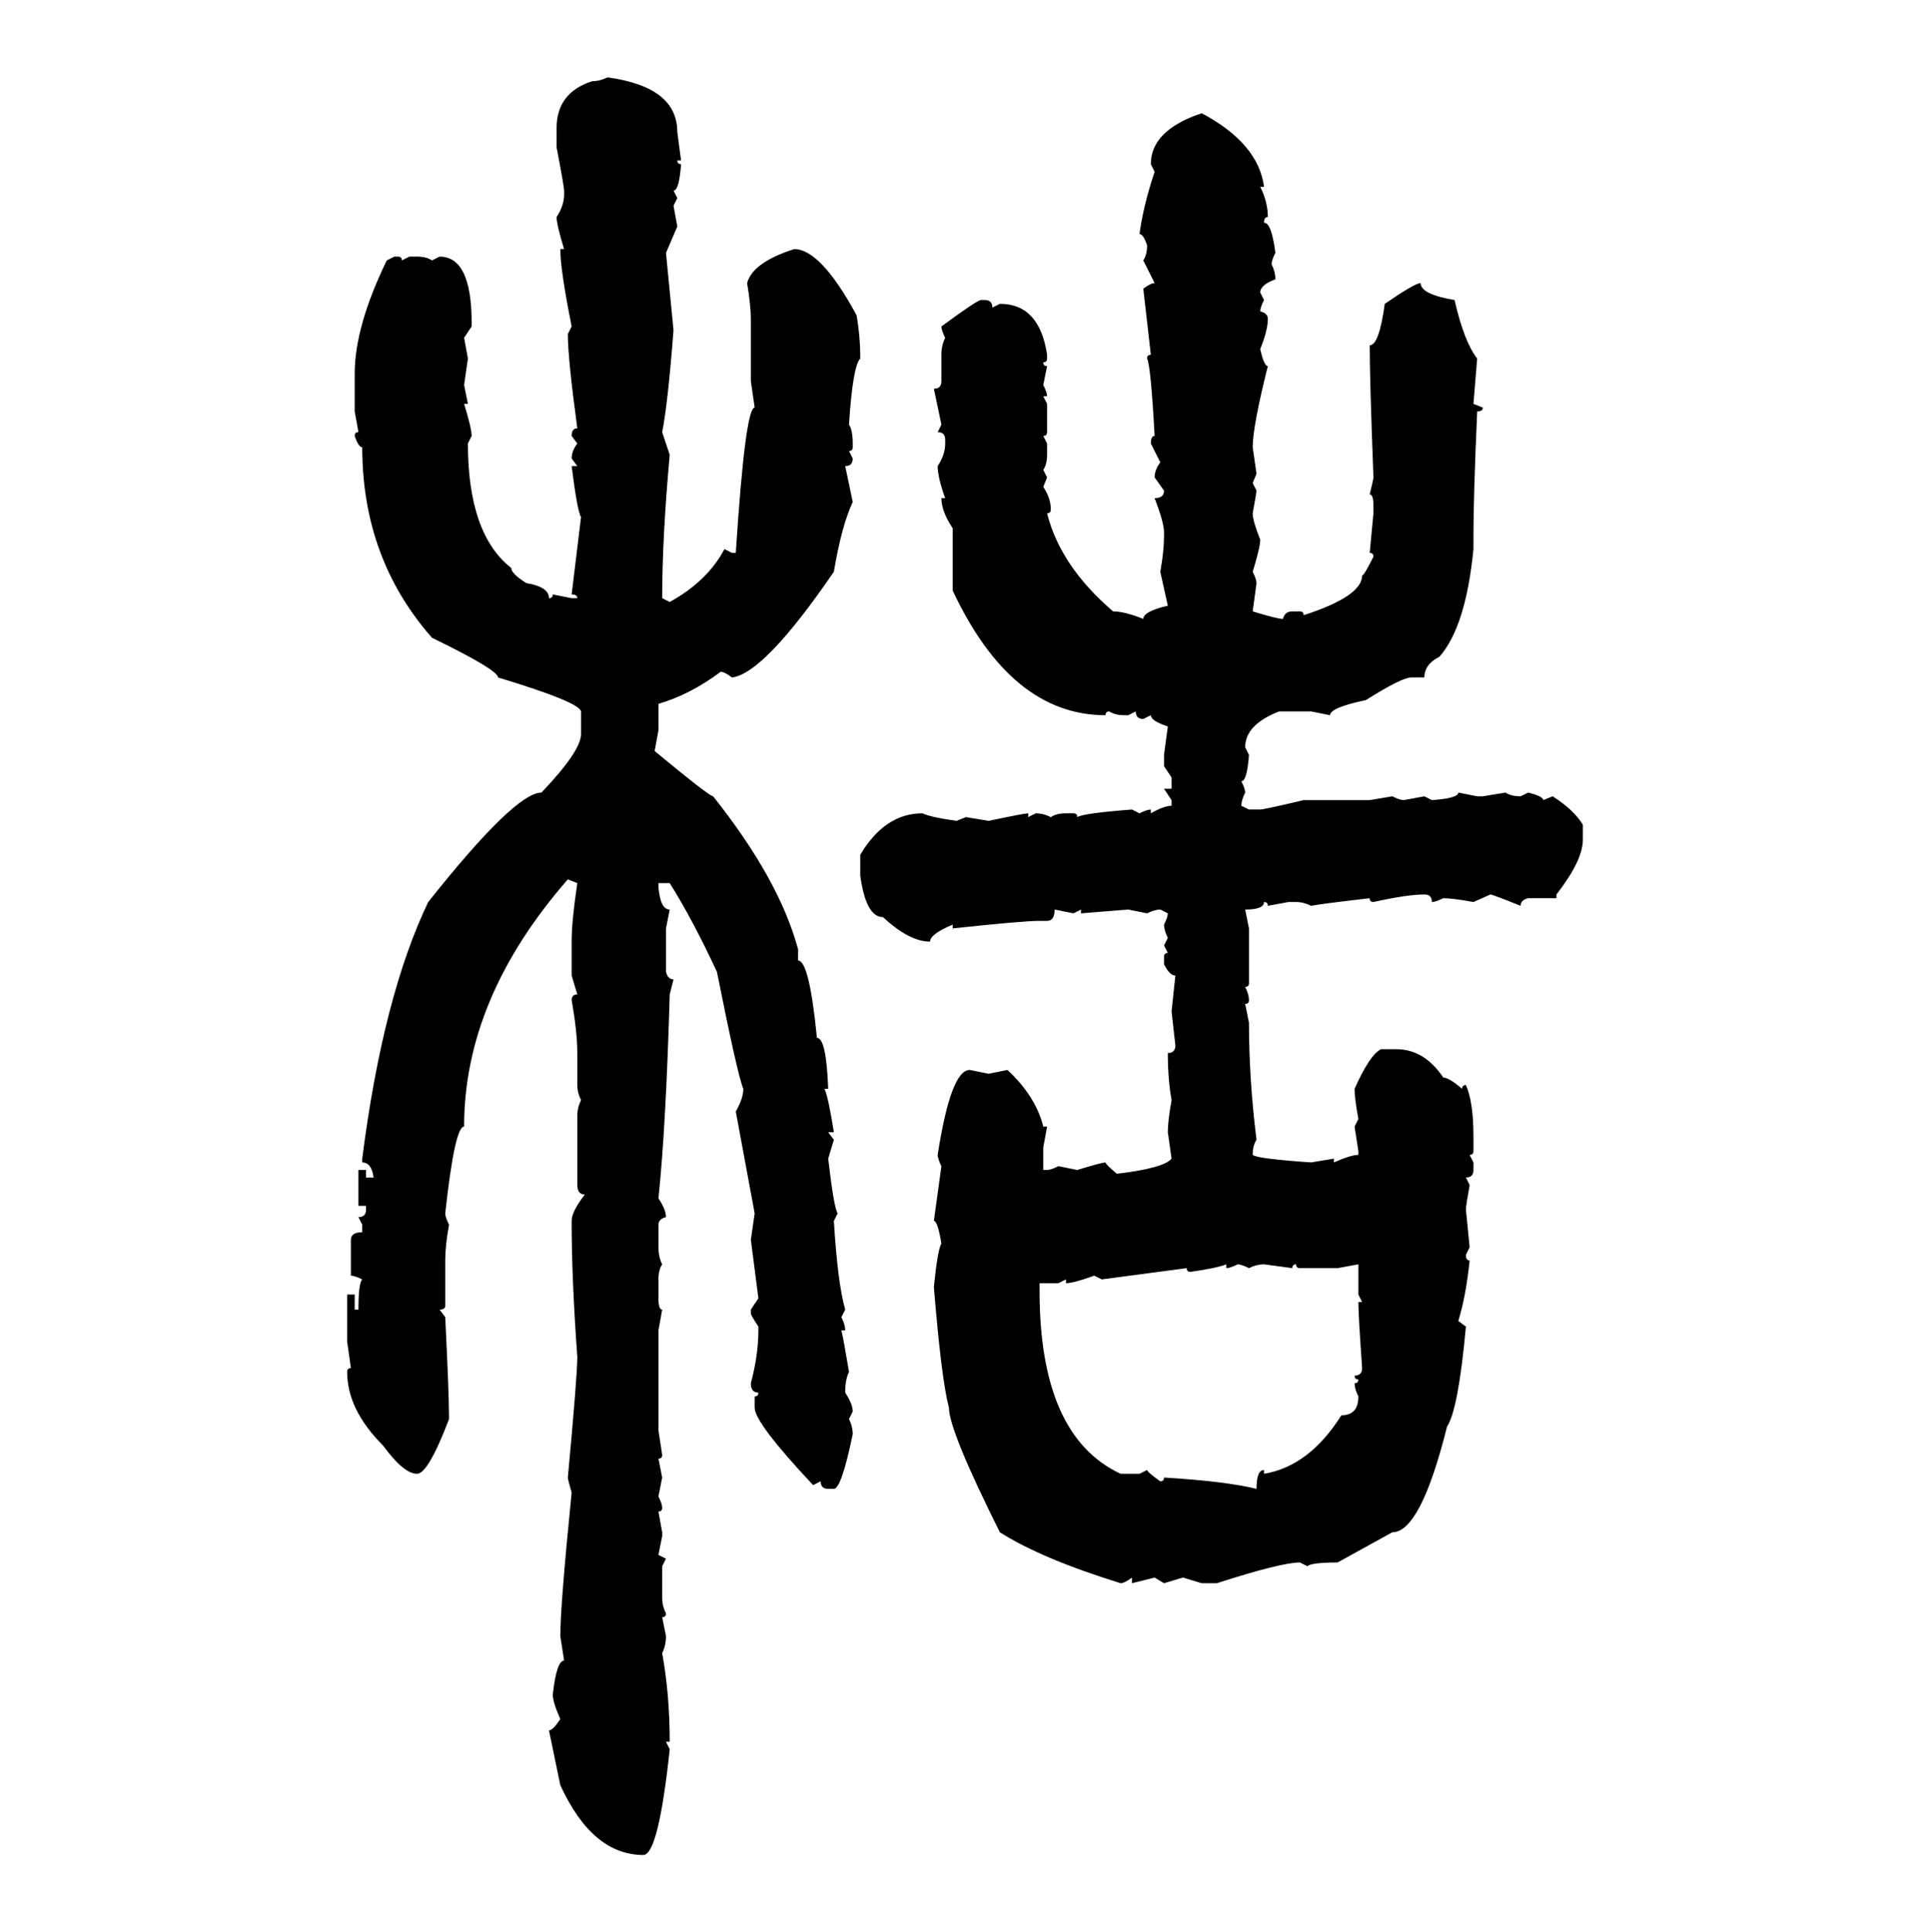 <svg xmlns="http://www.w3.org/2000/svg" xmlns:xlink="http://www.w3.org/1999/xlink" width="299.707" height="300"><path d="M94.34 12.01L94.34 12.01Q105.18 13.48 105.18 20.51L105.18 20.51L105.76 24.90L105.18 24.90Q105.18 25.49 105.76 25.49L105.76 25.49Q105.47 29.59 104.59 29.59L104.59 29.59L105.18 30.76L104.59 31.93L105.18 35.16L103.42 39.26L104.59 51.27Q103.71 62.70 102.83 67.09L102.83 67.09L104.00 70.61Q102.83 83.50 102.83 92.87L102.83 92.87L104.00 93.46Q109.86 90.23 112.50 85.25L112.50 85.25L113.67 85.84L114.26 85.84Q115.72 63.28 117.19 63.28L117.19 63.28L116.60 59.18L116.60 49.51Q116.60 47.46 116.02 43.95L116.02 43.95Q116.89 40.72 123.34 38.67L123.34 38.67Q127.44 38.67 133.01 48.93L133.01 48.93Q133.59 52.15 133.59 55.66L133.59 55.66Q132.42 56.84 131.84 65.92L131.84 65.92Q132.42 66.80 132.42 68.85L132.42 68.85L132.42 69.43Q132.42 70.02 131.84 70.02L131.84 70.02L132.42 71.19Q132.42 72.36 131.25 72.36L131.25 72.36L132.42 77.93Q130.66 81.74 129.49 88.77L129.49 88.77Q118.65 104.59 113.67 105.18L113.67 105.18Q112.50 104.30 111.91 104.30L111.91 104.30Q107.23 107.81 102.25 109.28L102.25 109.28L102.25 113.38L101.66 116.60Q110.16 123.63 110.74 123.63L110.74 123.63Q121.00 136.52 123.93 147.36L123.93 147.36L123.93 149.12Q125.68 149.12 126.86 161.13L126.86 161.13Q128.32 161.13 128.61 169.04L128.61 169.04L128.03 169.04Q128.61 170.21 129.49 175.78L129.49 175.78L128.61 175.78L129.49 176.95L128.61 179.88Q129.49 187.50 130.08 188.38L130.08 188.38L129.49 189.55Q130.08 199.22 131.25 203.32L131.25 203.32L130.66 204.49Q131.25 205.66 131.25 206.54L131.25 206.54L130.66 206.54Q130.96 207.71 131.84 212.99L131.84 212.99Q131.25 214.16 131.25 216.21L131.25 216.21Q132.42 217.97 132.42 219.14L132.42 219.14L131.84 220.31Q132.42 221.48 132.42 222.66L132.42 222.66Q130.66 231.15 129.49 231.15L129.49 231.15L128.61 231.15Q127.44 231.15 127.44 229.98L127.44 229.98L126.27 230.57Q117.19 220.90 117.19 218.55L117.19 218.55L117.19 216.80Q117.77 216.80 117.77 216.21L117.77 216.21Q116.60 216.21 116.60 214.75L116.60 214.75Q117.77 210.35 117.77 206.54L117.77 206.54L117.77 205.96Q116.60 204.20 116.60 203.91L116.60 203.91L116.60 203.32L117.77 201.56L116.60 192.48L117.19 188.38L114.26 172.56Q115.43 170.51 115.43 169.04L115.43 169.04Q114.55 166.99 111.33 150.88L111.33 150.88Q107.52 142.68 104.00 137.11L104.00 137.11L102.25 137.11L102.25 137.70Q102.54 141.21 104.00 141.21L104.00 141.21L103.42 144.14L103.42 150.88Q103.71 152.05 104.59 152.05L104.59 152.05L104.00 154.39Q103.42 174.90 102.25 186.04L102.25 186.04Q103.42 187.79 103.42 188.96L103.42 188.96Q102.25 189.26 102.25 190.14L102.25 190.14L102.25 193.65Q102.25 195.12 102.83 196.29L102.83 196.29Q102.25 197.17 102.25 198.63L102.25 198.63L102.25 201.56Q102.25 203.32 102.83 203.32L102.83 203.32L102.25 206.54L102.25 222.07L102.83 225.88Q102.83 226.46 102.25 226.46L102.25 226.46L102.83 229.39L102.25 232.32Q102.83 233.50 102.83 234.08L102.83 234.08Q102.83 234.67 102.25 234.67L102.25 234.67L102.83 237.89L102.83 238.48L102.25 241.41L103.42 241.99L102.83 243.16L102.83 248.14Q102.83 249.32 103.42 250.49L103.42 250.49Q103.42 251.07 102.83 251.07L102.83 251.07L103.42 254.00Q103.42 255.47 102.83 256.64L102.83 256.64Q104.00 263.09 104.00 270.41L104.00 270.41L103.42 270.41L104.00 271.58Q102.25 287.99 99.90 287.99L99.90 287.99Q91.99 287.99 87.01 277.15L87.01 277.15L85.25 268.65Q85.84 268.65 87.01 266.89L87.01 266.89Q85.84 264.26 85.84 263.09L85.84 263.09Q86.43 257.81 87.60 257.81L87.60 257.81L87.01 254.00Q87.01 249.32 88.77 231.74L88.77 231.74Q88.18 229.69 88.18 229.39L88.18 229.39Q89.65 213.57 89.65 210.64L89.65 210.64Q88.77 198.63 88.77 189.55L88.77 189.55Q88.77 188.09 90.82 185.45L90.82 185.45Q89.65 185.45 89.65 183.98L89.65 183.98L89.65 173.14Q89.65 171.97 90.23 170.80L90.23 170.80Q89.65 169.63 89.65 168.46L89.65 168.46L89.65 163.48Q89.65 160.25 88.77 155.27L88.77 155.27Q88.77 154.39 89.65 154.39L89.65 154.39L88.77 151.46L88.77 146.19Q88.77 142.97 89.65 137.11L89.65 137.11L88.18 136.52Q72.07 154.98 72.07 174.90L72.07 174.90Q70.61 174.90 69.14 188.38L69.14 188.38Q69.14 188.96 69.73 190.14L69.73 190.14Q69.14 193.36 69.14 195.70L69.14 195.70L69.14 202.73Q69.14 203.32 68.26 203.32L68.26 203.32L69.14 204.49Q69.73 216.50 69.73 220.31L69.73 220.31Q66.50 228.81 64.75 228.81L64.75 228.81Q62.70 228.81 59.47 224.41L59.47 224.41Q53.91 218.85 53.91 212.99L53.91 212.99Q53.91 212.40 54.49 212.40L54.49 212.40L53.91 208.30L53.91 200.98L55.08 200.98L55.08 203.32L55.66 203.32Q55.66 199.22 56.25 198.63L56.25 198.63Q55.08 198.05 54.49 198.05L54.49 198.05L54.49 192.48Q54.49 191.31 56.25 191.31L56.25 191.31L56.25 190.14L55.66 188.96Q56.84 188.96 56.84 187.79L56.84 187.79L56.84 187.21L55.66 187.21L55.66 181.64L56.84 181.64L56.84 182.81L58.01 182.81Q57.71 180.47 56.25 180.47L56.25 180.47L56.25 179.88Q59.47 154.69 66.50 140.04L66.50 140.04Q79.98 123.05 84.08 123.05L84.08 123.05Q90.23 116.60 90.23 113.96L90.23 113.96L90.23 110.45Q89.94 108.98 77.34 105.18L77.34 105.18Q77.34 104.00 67.09 99.02L67.09 99.02Q56.25 86.72 56.25 69.43L56.25 69.43Q55.66 69.43 55.08 67.68L55.08 67.68Q55.08 67.09 55.66 67.09L55.66 67.09L55.08 63.87L55.08 58.01Q55.08 50.68 60.06 40.43L60.06 40.43L61.23 39.84L61.82 39.84Q62.40 39.84 62.40 40.43L62.40 40.43L63.57 39.84L64.75 39.84Q66.21 39.84 67.09 40.43L67.09 40.43L68.26 39.84Q73.24 39.84 73.24 50.10L73.24 50.10L73.24 50.68L72.07 52.44L72.66 55.66L72.07 59.77L72.66 62.70L72.07 62.70Q73.24 66.50 73.24 67.68L73.24 67.68L72.66 68.85Q72.66 82.91 79.39 88.18L79.39 88.18Q79.39 89.06 81.74 90.53L81.74 90.53Q85.25 91.11 85.25 92.87L85.25 92.87Q85.84 92.87 85.84 92.29L85.84 92.29L88.77 92.87L89.65 92.87Q89.65 92.29 88.77 92.29L88.77 92.29L90.23 80.27Q89.65 79.39 88.77 72.36L88.77 72.36L89.65 72.36L88.77 71.19Q88.77 70.02 89.65 68.85L89.65 68.85L88.77 67.68Q88.77 66.50 89.65 66.50L89.65 66.50Q88.18 55.66 88.18 51.86L88.18 51.86L88.77 50.68Q87.01 41.89 87.01 38.67L87.01 38.67L87.60 38.67Q86.43 34.86 86.43 33.69L86.43 33.69Q87.60 31.93 87.60 30.18L87.60 30.18L87.60 29.59Q87.60 29.00 86.43 22.85L86.43 22.85L86.43 19.92Q86.43 14.36 91.99 12.60L91.99 12.60Q93.16 12.60 94.34 12.01ZM186.62 17.58L186.62 17.58Q195.41 22.27 196.29 29.00L196.29 29.00L195.70 29.00Q196.88 31.35 196.88 33.69L196.88 33.69Q196.29 33.69 196.29 34.57L196.29 34.57Q197.46 34.57 198.05 39.26L198.05 39.26Q197.46 40.43 197.46 41.02L197.46 41.02Q198.05 42.19 198.05 43.36L198.05 43.36Q195.70 44.24 195.70 45.41L195.70 45.41L196.29 46.58Q195.70 47.75 195.70 48.34L195.70 48.34Q196.88 48.63 196.88 49.51L196.88 49.51Q196.88 51.27 195.70 54.20L195.70 54.20Q196.29 56.84 196.88 56.84L196.88 56.84Q194.53 66.21 194.53 69.43L194.53 69.43L195.12 73.54L194.53 75L195.12 76.17Q195.12 76.46 194.53 79.69L194.53 79.69Q194.53 80.86 195.70 83.79L195.70 83.79Q195.70 84.96 194.53 88.77L194.53 88.77Q195.12 89.94 195.12 90.53L195.12 90.53L194.53 94.92Q198.34 96.09 199.22 96.09L199.22 96.09Q199.51 94.92 200.68 94.92L200.68 94.92L201.86 94.92Q202.44 94.92 202.44 95.51L202.44 95.51Q211.52 92.58 211.52 89.36L211.52 89.36Q211.82 89.36 213.28 86.43L213.28 86.43Q213.28 85.84 212.70 85.84L212.70 85.84L213.28 79.69L213.28 78.52Q213.28 76.76 212.70 76.76L212.70 76.76Q213.28 74.41 213.28 74.12L213.28 74.12Q212.70 58.89 212.70 53.61L212.70 53.61Q214.16 53.61 215.04 47.17L215.04 47.17Q219.73 43.95 220.61 43.95L220.61 43.95Q220.61 45.70 225.88 46.58L225.88 46.58Q227.34 53.03 229.39 55.66L229.39 55.66L228.81 62.70L230.27 63.28Q230.27 63.87 229.39 63.87L229.39 63.87Q228.81 77.05 228.81 83.20L228.81 83.20L228.81 85.25Q227.64 97.27 223.54 101.95L223.54 101.95Q221.19 103.13 221.19 105.18L221.19 105.18L219.14 105.18Q217.68 105.18 212.11 108.69L212.11 108.69Q206.54 109.86 206.54 111.04L206.54 111.04L203.61 110.45L198.63 110.45Q193.36 112.50 193.36 116.02L193.36 116.02L193.95 117.19Q193.65 121.29 192.77 121.29L192.77 121.29Q193.36 122.46 193.36 123.05L193.36 123.05Q192.77 124.22 192.77 125.10L192.77 125.10L193.95 125.68L195.70 125.68Q196.29 125.68 202.44 124.22L202.44 124.22L212.70 124.22L216.21 123.63Q217.38 124.22 217.97 124.22L217.97 124.22L221.19 123.63L222.36 124.22Q226.46 123.93 226.46 123.05L226.46 123.05L229.39 123.63L230.27 123.63L233.79 123.05Q234.67 123.63 236.13 123.63L236.13 123.63L237.30 123.05Q239.65 123.63 239.65 124.22L239.65 124.22L241.11 123.63Q244.34 125.68 245.80 128.03L245.80 128.03L245.80 130.37Q245.80 133.59 241.70 138.87L241.70 138.87L241.70 139.45L237.30 139.45Q236.13 139.75 236.13 140.63L236.13 140.63Q231.74 138.87 231.45 138.87L231.45 138.87L228.81 140.04Q225.59 139.45 224.12 139.45L224.12 139.45Q222.95 140.04 222.36 140.04L222.36 140.04Q222.36 138.87 221.19 138.87L221.19 138.87Q218.55 138.87 213.28 140.04L213.28 140.04Q212.70 140.04 212.70 139.45L212.70 139.45Q205.08 140.33 203.61 140.63L203.61 140.63Q202.44 140.04 201.27 140.04L201.27 140.04L200.10 140.04L196.88 140.63Q196.88 140.04 196.29 140.04L196.29 140.04Q196.29 141.21 193.36 141.21L193.36 141.21L193.95 144.14L193.95 152.64Q193.95 153.22 193.36 153.22L193.36 153.22Q193.95 154.39 193.95 155.27L193.95 155.27Q193.95 155.86 193.36 155.86L193.36 155.86L193.95 158.79Q193.95 167.58 195.12 176.95L195.12 176.95Q194.53 177.83 194.53 179.30L194.53 179.30Q195.12 179.88 203.61 180.47L203.61 180.47L207.13 179.88L207.13 180.47Q209.77 179.30 210.94 179.30L210.94 179.30L210.94 178.71L210.35 174.90L210.94 173.73Q210.35 170.51 210.35 169.04L210.35 169.04Q212.70 163.77 214.45 162.89L214.45 162.89L216.80 162.89Q221.19 162.89 224.12 167.29L224.12 167.29Q225 167.29 227.05 169.04L227.05 169.04Q227.05 168.46 227.64 168.46L227.64 168.46Q228.81 171.09 228.81 176.37L228.81 176.37L228.81 178.71Q228.81 179.30 228.22 179.30L228.22 179.30L228.81 180.47L228.81 181.64Q228.81 182.81 227.64 182.81L227.64 182.81L228.22 183.98Q227.64 187.21 227.64 187.79L227.64 187.79L228.22 193.65L227.64 194.82Q227.64 195.70 228.22 195.70L228.22 195.70Q227.64 201.27 226.46 205.08L226.46 205.08L227.64 205.96Q226.46 218.85 224.71 221.48L224.71 221.48Q220.61 237.89 216.21 237.89L216.21 237.89L207.71 242.58Q203.61 242.58 203.03 243.16L203.03 243.16L201.86 242.58Q198.93 242.58 188.96 245.80L188.96 245.80L186.62 245.80L183.69 244.92L180.76 245.80L179.30 244.92L175.78 245.80L175.78 244.92Q174.61 245.80 174.02 245.80L174.02 245.80Q161.72 241.99 155.27 237.89L155.27 237.89Q147.36 222.07 147.36 218.55L147.36 218.55Q146.19 214.16 145.02 199.80L145.02 199.80Q145.61 193.95 146.19 193.07L146.19 193.07Q145.61 189.55 145.02 189.55L145.02 189.55L146.19 181.05Q145.61 179.88 145.61 179.30L145.61 179.30Q147.66 166.11 150.59 166.11L150.59 166.11L153.52 166.70L156.45 166.11Q160.84 170.21 162.01 174.90L162.01 174.90L162.60 174.90L162.01 178.13L162.01 181.64L162.60 181.64Q163.18 181.64 164.36 181.05L164.36 181.05L167.29 181.64Q171.09 180.47 171.68 180.47L171.68 180.47Q171.68 180.76 173.44 182.23L173.44 182.23Q180.76 181.35 181.93 179.88L181.93 179.88L181.35 175.78Q181.35 174.02 181.93 170.80L181.93 170.80Q181.35 167.58 181.35 163.48L181.35 163.48Q182.52 163.48 182.52 162.30L182.52 162.30L181.93 157.03L182.52 151.46Q181.64 151.46 180.76 149.71L180.76 149.71L180.76 148.54Q180.76 147.95 181.35 147.95L181.35 147.95L180.76 146.78L181.35 145.61Q180.76 144.43 180.76 143.55L180.76 143.55Q181.35 142.38 181.35 141.80L181.35 141.80L180.18 141.21Q179.30 141.21 178.13 141.80L178.13 141.80L175.20 141.21L167.87 141.80L167.87 141.21L166.70 141.80L163.77 141.21Q163.77 142.97 162.60 142.97L162.60 142.97L161.43 142.97Q158.79 142.97 147.95 144.14L147.95 144.14L147.95 143.55Q144.43 145.02 144.43 146.19L144.43 146.19Q141.21 146.19 137.11 142.38L137.11 142.38Q134.47 142.38 133.59 135.94L133.59 135.94L133.59 132.71Q137.40 126.27 143.26 126.27L143.26 126.27Q144.43 126.86 148.54 127.44L148.54 127.44L150 126.86L153.52 127.44Q159.08 126.27 159.67 126.27L159.67 126.27L159.67 126.86L160.84 126.27Q162.01 126.27 163.18 126.86L163.18 126.86Q164.06 126.27 165.53 126.27L165.53 126.27L166.70 126.27Q167.29 126.27 167.29 126.86L167.29 126.86Q168.16 126.27 175.78 125.68L175.78 125.68L176.95 126.27Q178.13 125.68 178.71 125.68L178.71 125.68L178.71 126.27Q180.76 125.10 181.93 125.10L181.93 125.10L181.93 124.22L180.76 122.46L181.93 122.46L181.93 120.70L180.76 118.95L180.76 117.19L181.35 112.79Q178.71 111.91 178.71 111.04L178.71 111.04L177.54 111.62Q176.37 111.62 176.37 110.45L176.37 110.45L175.20 111.04L174.61 111.04Q173.14 111.04 172.27 110.45L172.27 110.45Q171.68 110.45 171.68 111.04L171.68 111.04Q157.03 111.04 147.95 91.70L147.95 91.70L147.95 82.03Q146.19 79.39 146.19 77.34L146.19 77.34L146.78 77.34Q145.61 74.12 145.61 72.36L145.61 72.36Q146.78 70.61 146.78 68.85L146.78 68.85L146.78 68.26Q146.78 67.09 145.61 67.09L145.61 67.09L146.19 65.92L145.02 60.35Q146.19 60.35 146.19 59.18L146.19 59.18L146.19 55.08Q146.19 53.61 146.78 52.44L146.78 52.44Q146.19 51.27 146.19 50.68L146.19 50.68Q151.76 46.58 152.34 46.58L152.34 46.58L152.93 46.58Q154.10 46.58 154.10 47.75L154.10 47.75L155.27 47.17Q161.43 47.17 162.60 55.08L162.60 55.08L162.60 55.66Q162.60 56.25 162.01 56.25L162.01 56.25Q162.01 56.84 162.60 56.84L162.60 56.84L162.01 59.77Q162.60 60.94 162.60 61.52L162.60 61.52L162.01 61.52L162.60 62.70L162.60 67.09Q162.60 67.68 162.01 67.68L162.01 67.68L162.60 68.85L162.60 70.61Q162.60 72.07 162.01 72.95L162.01 72.95L162.60 74.12L162.01 75.59Q163.18 77.34 163.18 79.10L163.18 79.10Q163.18 79.69 162.60 79.69L162.60 79.69Q164.65 87.89 172.85 94.92L172.85 94.92Q174.61 94.92 177.54 96.09L177.54 96.09Q177.54 94.92 181.35 94.04L181.35 94.04L180.18 88.77Q180.76 85.55 180.76 83.20L180.76 83.20L180.76 82.62Q180.76 81.15 179.30 77.34L179.30 77.34Q180.76 77.34 180.76 76.17L180.76 76.17L179.30 74.12Q179.30 72.95 180.18 71.78L180.18 71.78L178.71 68.85Q178.71 67.68 179.30 67.68L179.30 67.68Q178.71 56.84 178.13 55.66L178.13 55.66Q178.13 55.08 178.71 55.08L178.71 55.08L177.54 44.82Q178.71 43.95 179.30 43.95L179.30 43.95L177.54 40.43Q178.13 39.55 178.13 38.09L178.13 38.09Q177.54 36.33 176.95 36.33L176.95 36.33Q177.54 31.93 179.30 26.66L179.30 26.66L178.71 25.49Q178.71 20.21 186.62 17.58ZM184.86 197.46L184.86 197.46Q184.28 197.46 184.28 196.88L184.28 196.88L171.09 198.63L169.92 198.05Q166.70 199.22 165.53 199.22L165.53 199.22L165.53 198.63L164.36 199.22L161.43 199.22L161.43 200.39Q161.43 222.95 174.02 228.81L174.02 228.81L176.95 228.81L178.13 228.22Q178.13 228.52 180.18 229.98L180.18 229.98Q180.76 229.98 180.76 229.39L180.76 229.39Q190.43 229.98 195.12 231.15L195.12 231.15Q195.12 228.22 196.29 228.22L196.29 228.22L196.29 228.81Q203.32 227.64 208.30 219.73L208.30 219.73Q210.94 219.73 210.94 216.80L210.94 216.80Q210.35 215.63 210.35 214.75L210.35 214.75Q210.94 214.75 210.94 214.16L210.94 214.16Q210.35 214.16 210.35 213.57L210.35 213.57Q211.52 213.57 211.52 212.40L211.52 212.40Q210.94 204.20 210.94 202.15L210.94 202.15L211.52 202.15L210.94 200.98L210.94 196.29L207.71 196.88L201.86 196.88Q201.27 196.88 201.27 196.29L201.27 196.29Q200.68 196.29 200.68 196.88L200.68 196.88L196.29 196.29Q195.12 196.29 193.95 196.88L193.95 196.88Q192.77 196.29 192.19 196.29L192.19 196.29Q191.02 196.88 190.43 196.88L190.43 196.88L190.43 196.29Q188.96 196.88 184.86 197.46Z"/></svg>